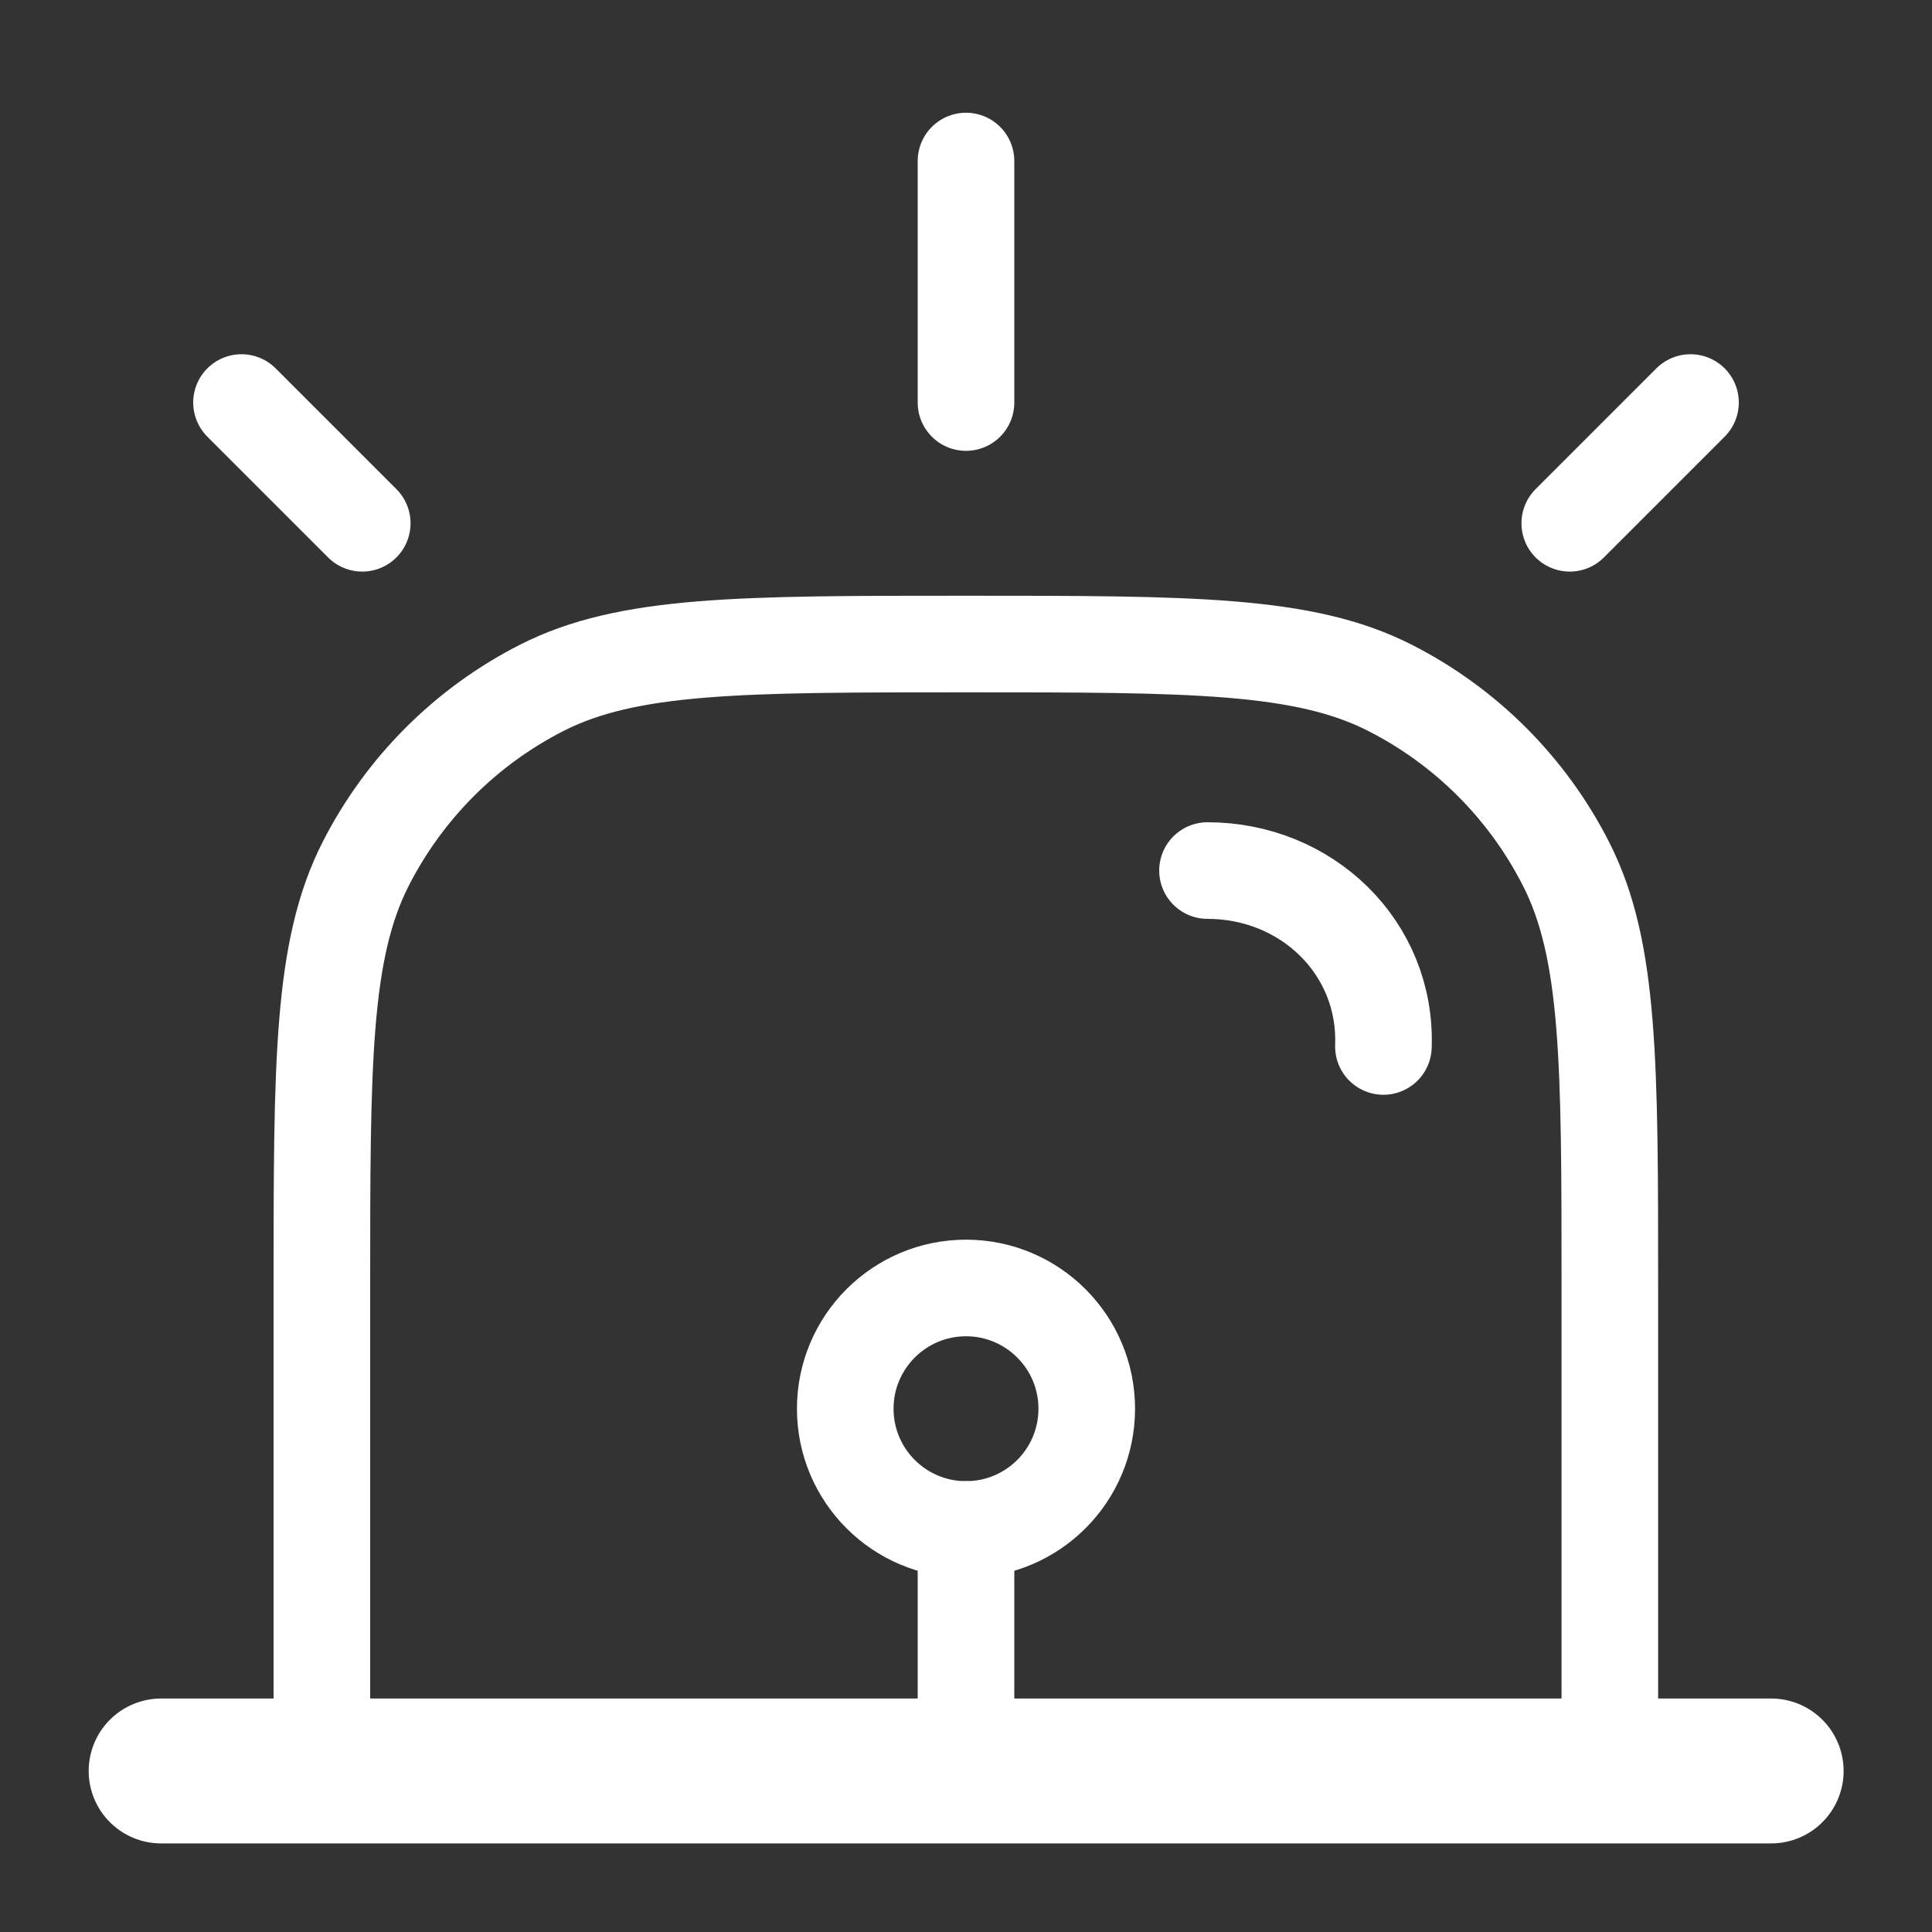 <svg width="20" height="20" viewBox="0 0 20 20" fill="none" xmlns="http://www.w3.org/2000/svg">
<rect x="0" y="0" width="20" height="20" fill="#333333" stroke="none"/>
<path d="M16.665 18.333V13.333C16.665 11 16.665 9.833 16.211 8.942C15.812 8.158 15.174 7.52 14.39 7.121C13.499 6.667 12.332 6.667 9.999 6.667C7.665 6.667 6.498 6.667 5.607 7.121C4.823 7.52 4.186 8.158 3.786 8.942C3.332 9.833 3.332 11 3.332 13.333V18.333" stroke="white"/>
<path d="M12.5 9.012C13.525 9.012 14.358 9.808 14.321 10.833" stroke="white" stroke-linecap="round"/>
<path d="M1.668 18.333H18.335" stroke="white" stroke-width="1.5" stroke-linecap="round"/>
<path d="M10 1.667V4.167" stroke="white" stroke-linecap="round"/>
<path d="M17.5 4.167L16.25 5.417" stroke="white" stroke-linecap="round"/>
<path d="M2.5 4.167L3.75 5.417" stroke="white" stroke-linecap="round"/>
<path d="M11.25 14.583C11.25 15.274 10.69 15.833 10 15.833C9.31 15.833 8.75 15.274 8.75 14.583C8.75 13.893 9.31 13.333 10 13.333C10.69 13.333 11.25 13.893 11.25 14.583Z" stroke="white"/>
<path d="M10 15.833V18.333" stroke="white" stroke-linecap="round"/>
</svg>
